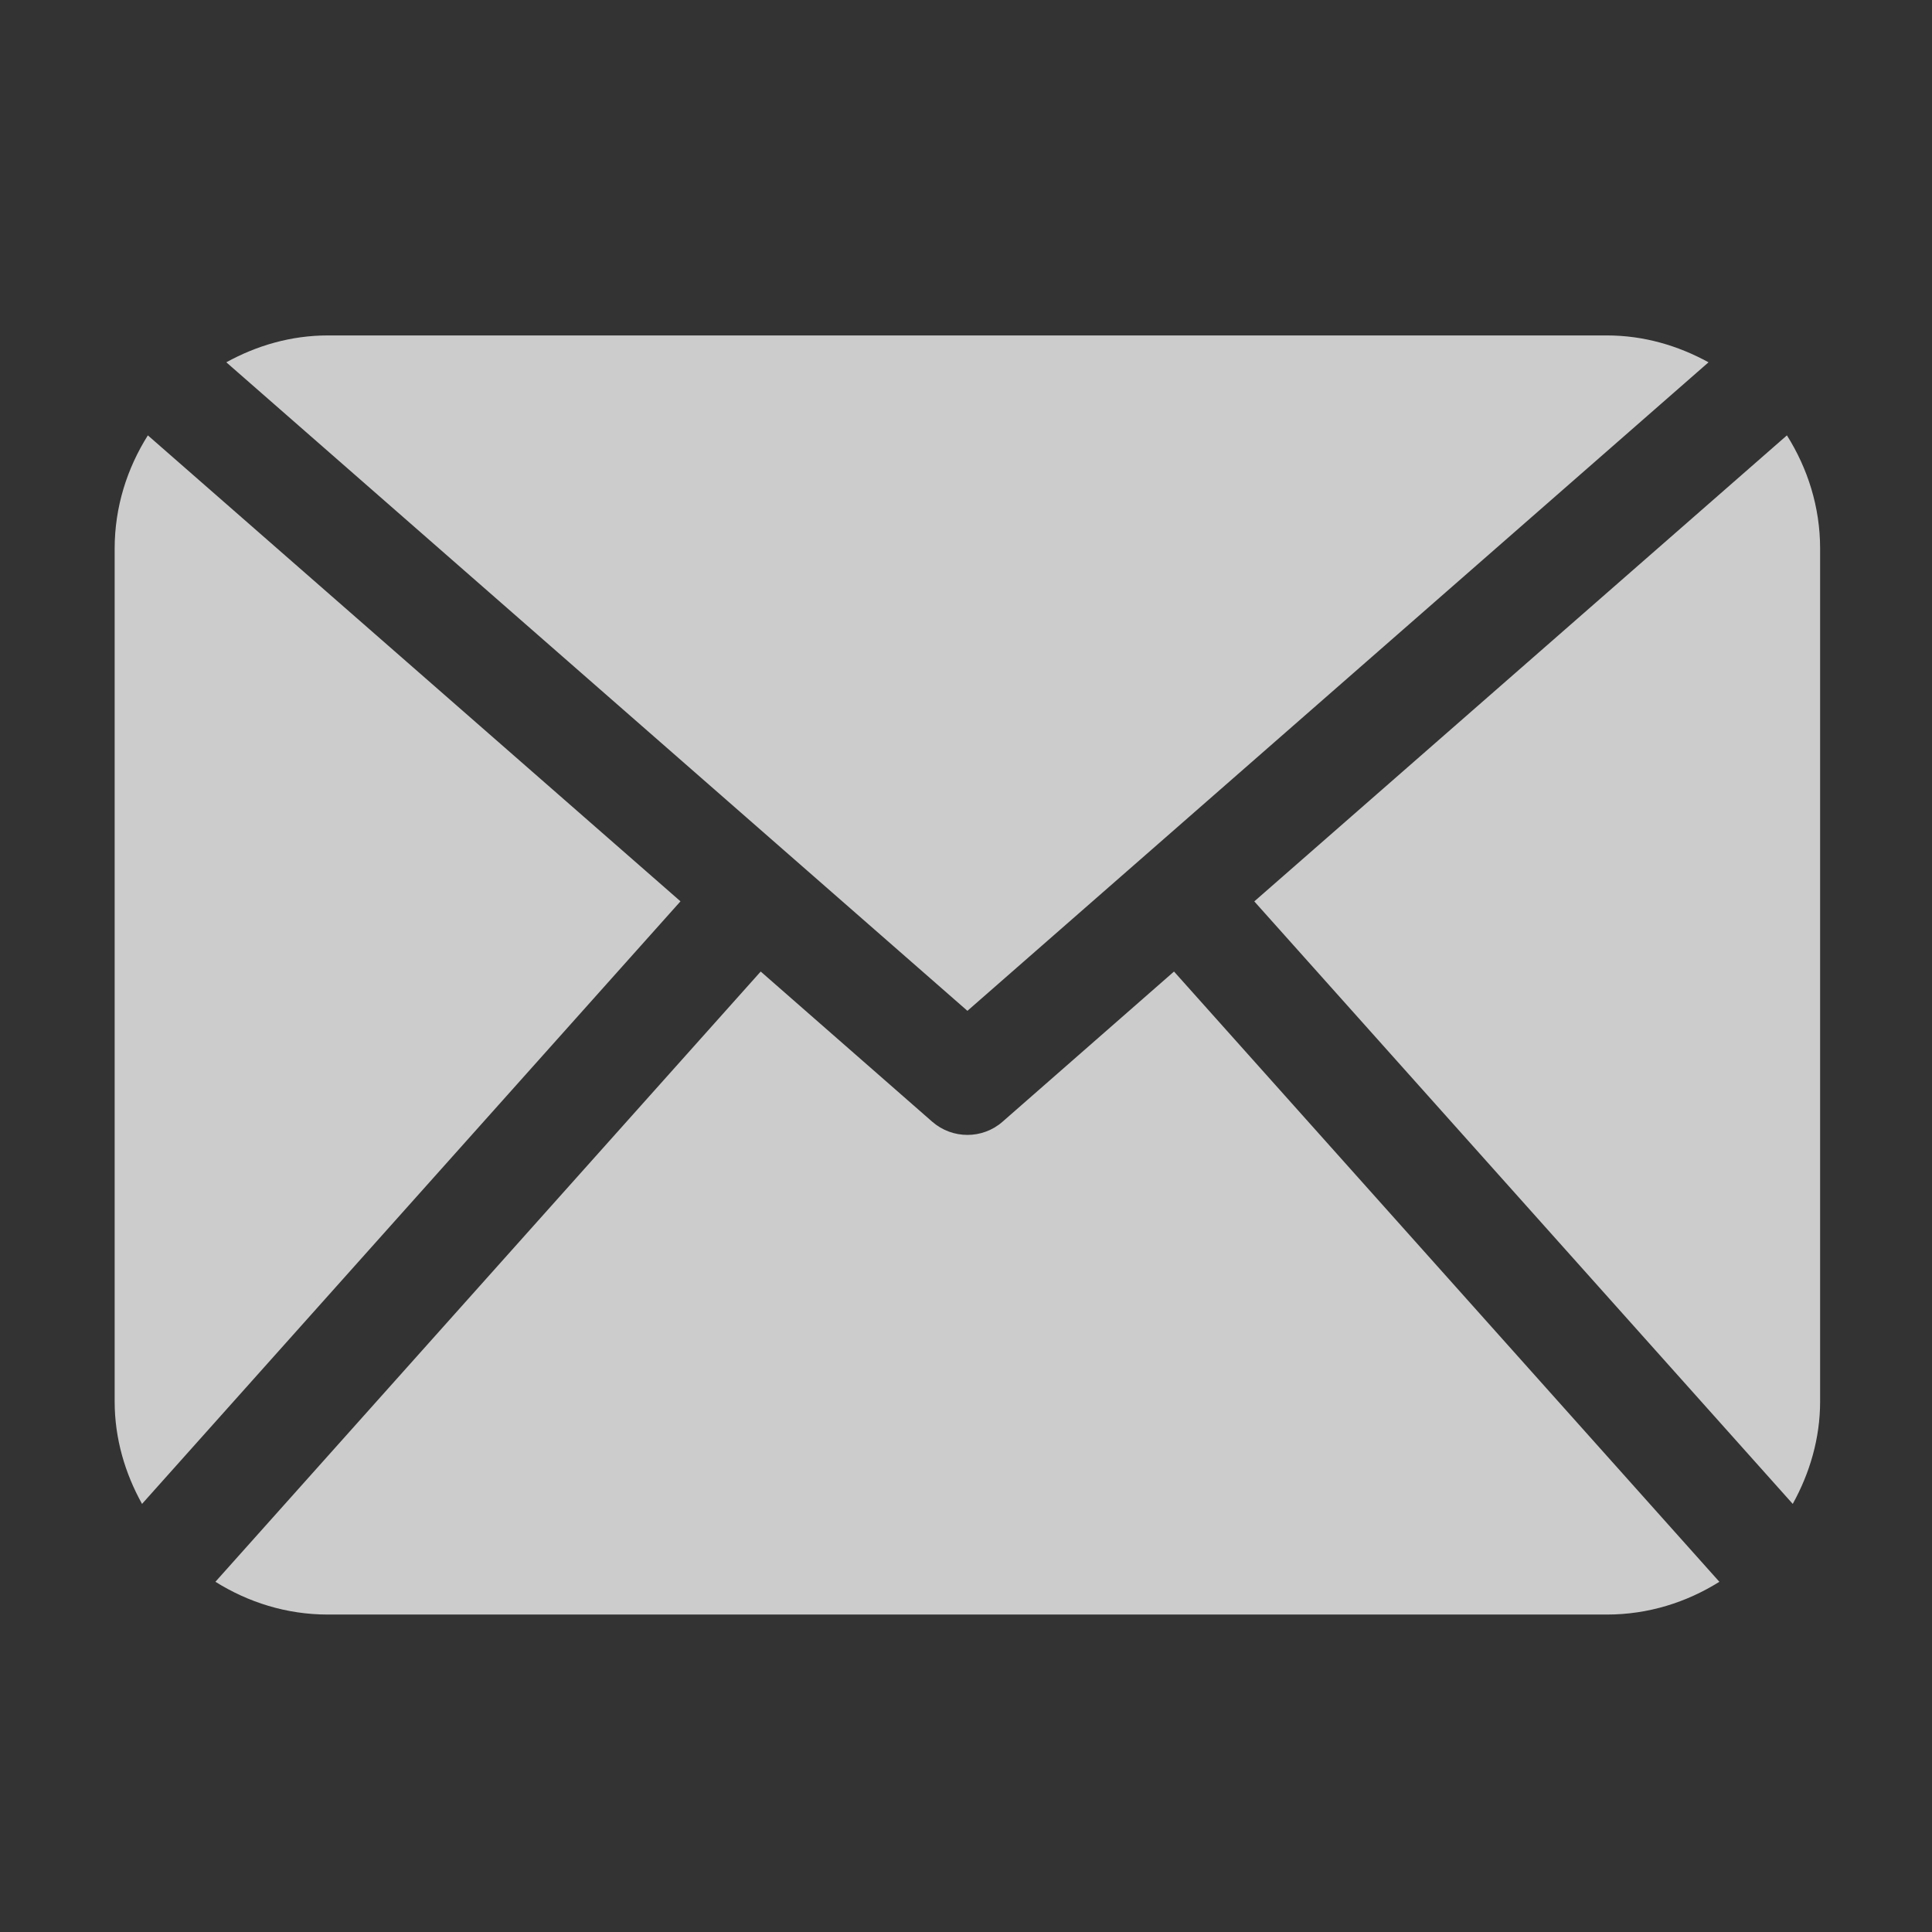 <?xml version="1.0" encoding="UTF-8" standalone="no"?>
<!DOCTYPE svg PUBLIC "-//W3C//DTD SVG 1.1//EN" "http://www.w3.org/Graphics/SVG/1.1/DTD/svg11.dtd">
<svg width="30" height="30" viewBox="0 0 150 150" version="1.1" xmlns="http://www.w3.org/2000/svg" xmlns:xlink="http://www.w3.org/1999/xlink" xml:space="preserve" style="fill-rule:evenodd;clip-rule:evenodd;stroke-linejoin:round;stroke-miterlimit:1.414;">
    <rect x="0" y="0" width="150" height="150" fill="#333333" stroke="none"/>
    <g transform="matrix(0.75,0,0,0.75,0,0)">
        <g transform="matrix(6.56,0,0,6.56,-661.705,-2868.64)">
            <g opacity="0.75">
                <clipPath id="_clip1">
                    <rect x="102.679" y="442.59" width="26.913" height="20.18"/>
                </clipPath>
                <g clip-path="url(#_clip1)">
                    <path d="M103.203,444.163c-0.327,0.519 -0.524,1.129 -0.524,1.787l0,13.457c0,0.59 0.165,1.137 0.432,1.618l8.497,-9.509l-8.405,-7.353Zm16.193,8.461l-2.707,2.371c-0.158,0.138 -0.355,0.207 -0.553,0.207c-0.198,0 -0.395,-0.069 -0.554,-0.207l-2.708,-2.371l-8.605,9.63c0.516,0.323 1.12,0.517 1.774,0.517l20.185,0c0.654,0 1.259,-0.194 1.774,-0.517l-8.606,-9.63Zm-3.26,0.62l11.695,-10.234c-0.479,-0.263 -1.02,-0.424 -1.603,-0.424l-20.185,0c-0.584,0 -1.125,0.161 -1.602,0.424l11.695,10.234Zm13.456,6.163c0,0.59 -0.166,1.137 -0.432,1.618l-8.497,-9.508l8.405,-7.354c0.327,0.519 0.524,1.129 0.524,1.787l0,13.457Z" style="fill:#fff;fill-rule:nonzero;"/>
                </g>
            </g>
        </g>
    </g>
</svg>
